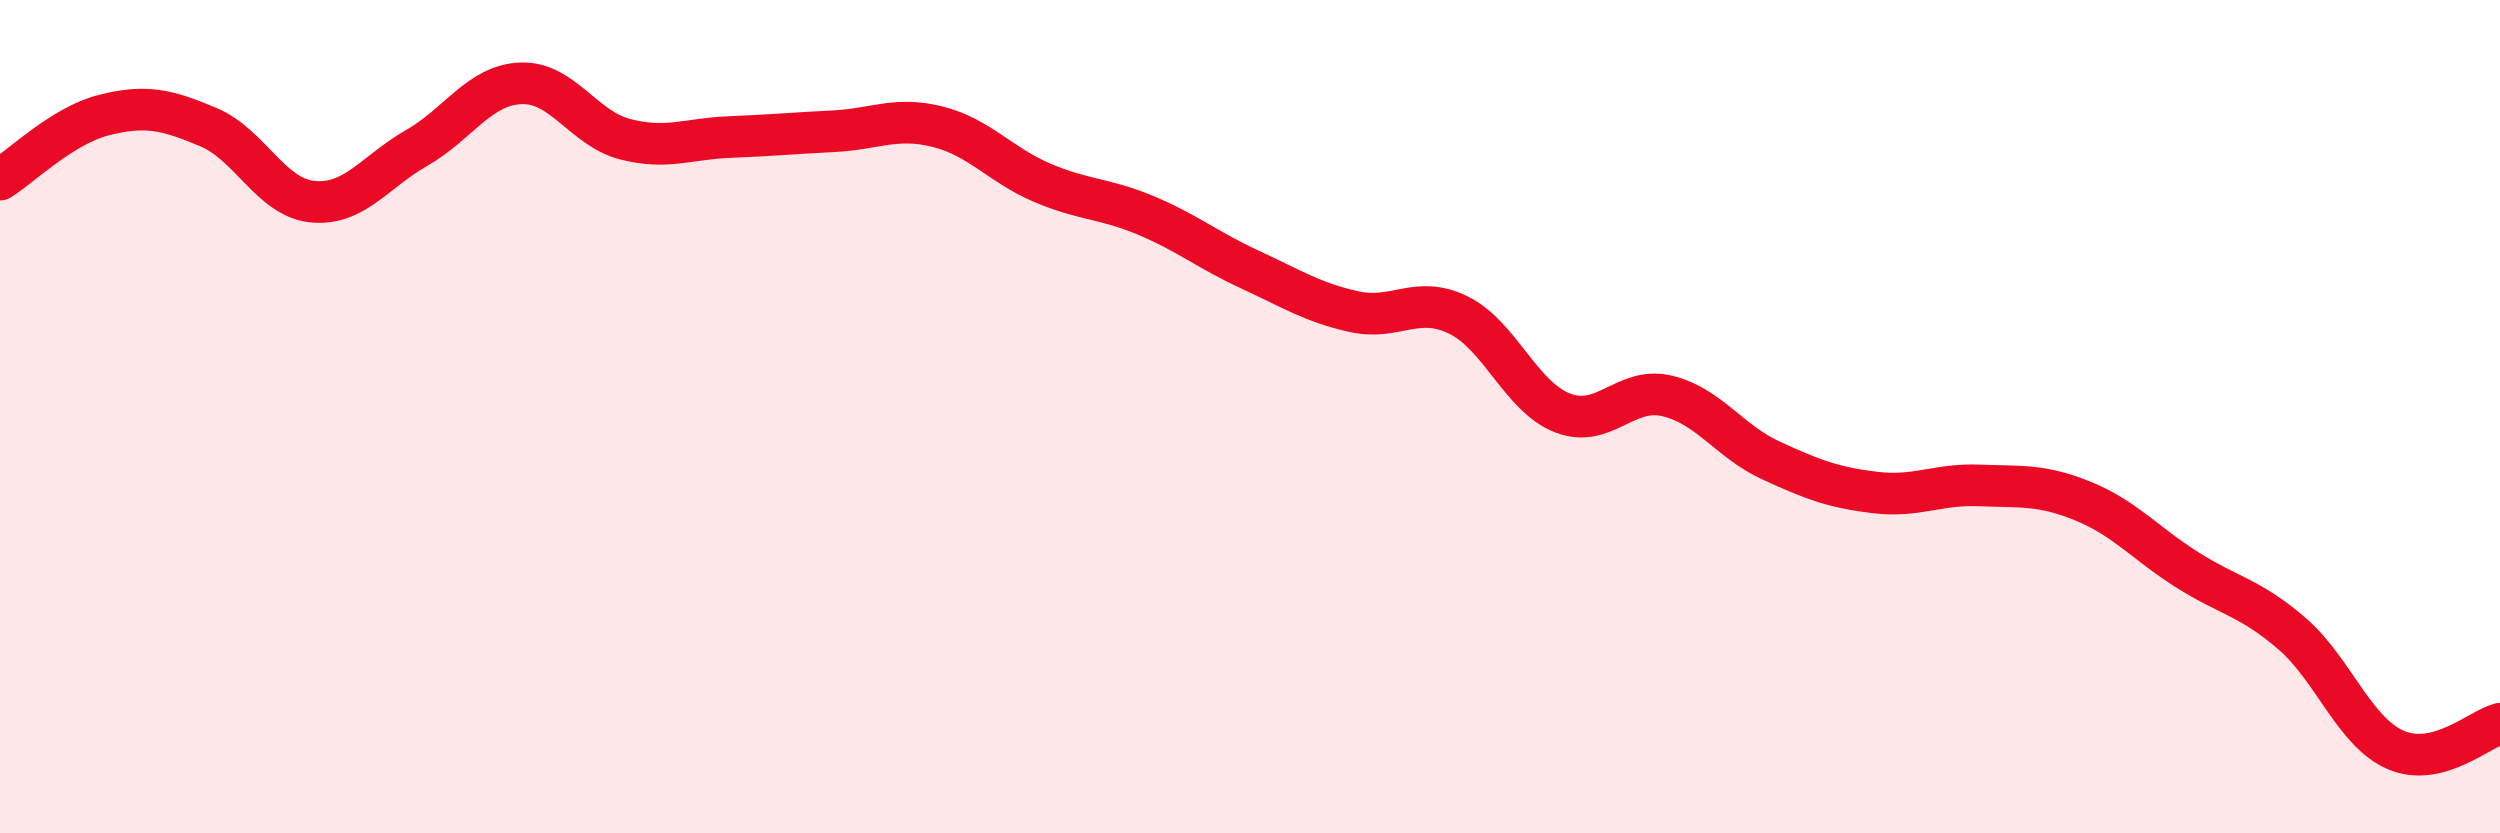 
    <svg width="60" height="20" viewBox="0 0 60 20" xmlns="http://www.w3.org/2000/svg">
      <path
        d="M 0,4.31 C 0.5,4 1.5,3.01 2.5,2.76 C 3.5,2.51 4,2.63 5,3.05 C 6,3.47 6.5,4.74 7.5,4.84 C 8.5,4.94 9,4.12 10,3.55 C 11,2.98 11.5,2.04 12.5,2 C 13.5,1.96 14,3.08 15,3.34 C 16,3.6 16.5,3.33 17.5,3.29 C 18.5,3.25 19,3.2 20,3.15 C 21,3.1 21.5,2.79 22.5,3.04 C 23.5,3.29 24,3.95 25,4.38 C 26,4.81 26.5,4.75 27.5,5.17 C 28.5,5.59 29,6.01 30,6.47 C 31,6.93 31.5,7.26 32.5,7.48 C 33.5,7.7 34,7.07 35,7.56 C 36,8.05 36.5,9.52 37.5,9.91 C 38.5,10.3 39,9.27 40,9.5 C 41,9.73 41.5,10.59 42.5,11.05 C 43.5,11.51 44,11.7 45,11.82 C 46,11.94 46.5,11.61 47.5,11.65 C 48.5,11.69 49,11.62 50,12.03 C 51,12.44 51.5,13.05 52.5,13.68 C 53.5,14.31 54,14.34 55,15.2 C 56,16.06 56.5,17.57 57.5,18 C 58.5,18.43 59.5,17.5 60,17.37L60 20L0 20Z"
        fill="#EB0A25"
        opacity="0.1"
        stroke-linecap="round"
        stroke-linejoin="round"
      />
      <path
        d="M 0,4.31 C 0.5,4 1.5,3.01 2.5,2.76 C 3.5,2.51 4,2.63 5,3.05 C 6,3.47 6.5,4.74 7.5,4.84 C 8.5,4.94 9,4.12 10,3.55 C 11,2.98 11.5,2.04 12.5,2 C 13.5,1.96 14,3.08 15,3.34 C 16,3.6 16.5,3.33 17.5,3.29 C 18.5,3.25 19,3.2 20,3.15 C 21,3.1 21.5,2.79 22.5,3.04 C 23.5,3.29 24,3.95 25,4.38 C 26,4.81 26.5,4.75 27.5,5.17 C 28.5,5.59 29,6.01 30,6.47 C 31,6.93 31.5,7.26 32.5,7.48 C 33.5,7.7 34,7.07 35,7.56 C 36,8.05 36.5,9.52 37.5,9.91 C 38.5,10.3 39,9.27 40,9.5 C 41,9.73 41.5,10.59 42.5,11.05 C 43.5,11.51 44,11.7 45,11.82 C 46,11.94 46.5,11.61 47.5,11.65 C 48.5,11.69 49,11.62 50,12.03 C 51,12.44 51.5,13.05 52.5,13.68 C 53.5,14.31 54,14.34 55,15.2 C 56,16.06 56.5,17.57 57.5,18 C 58.5,18.43 59.5,17.5 60,17.37"
        stroke="#EB0A25"
        stroke-width="1"
        fill="none"
        stroke-linecap="round"
        stroke-linejoin="round"
      />
    </svg>
  